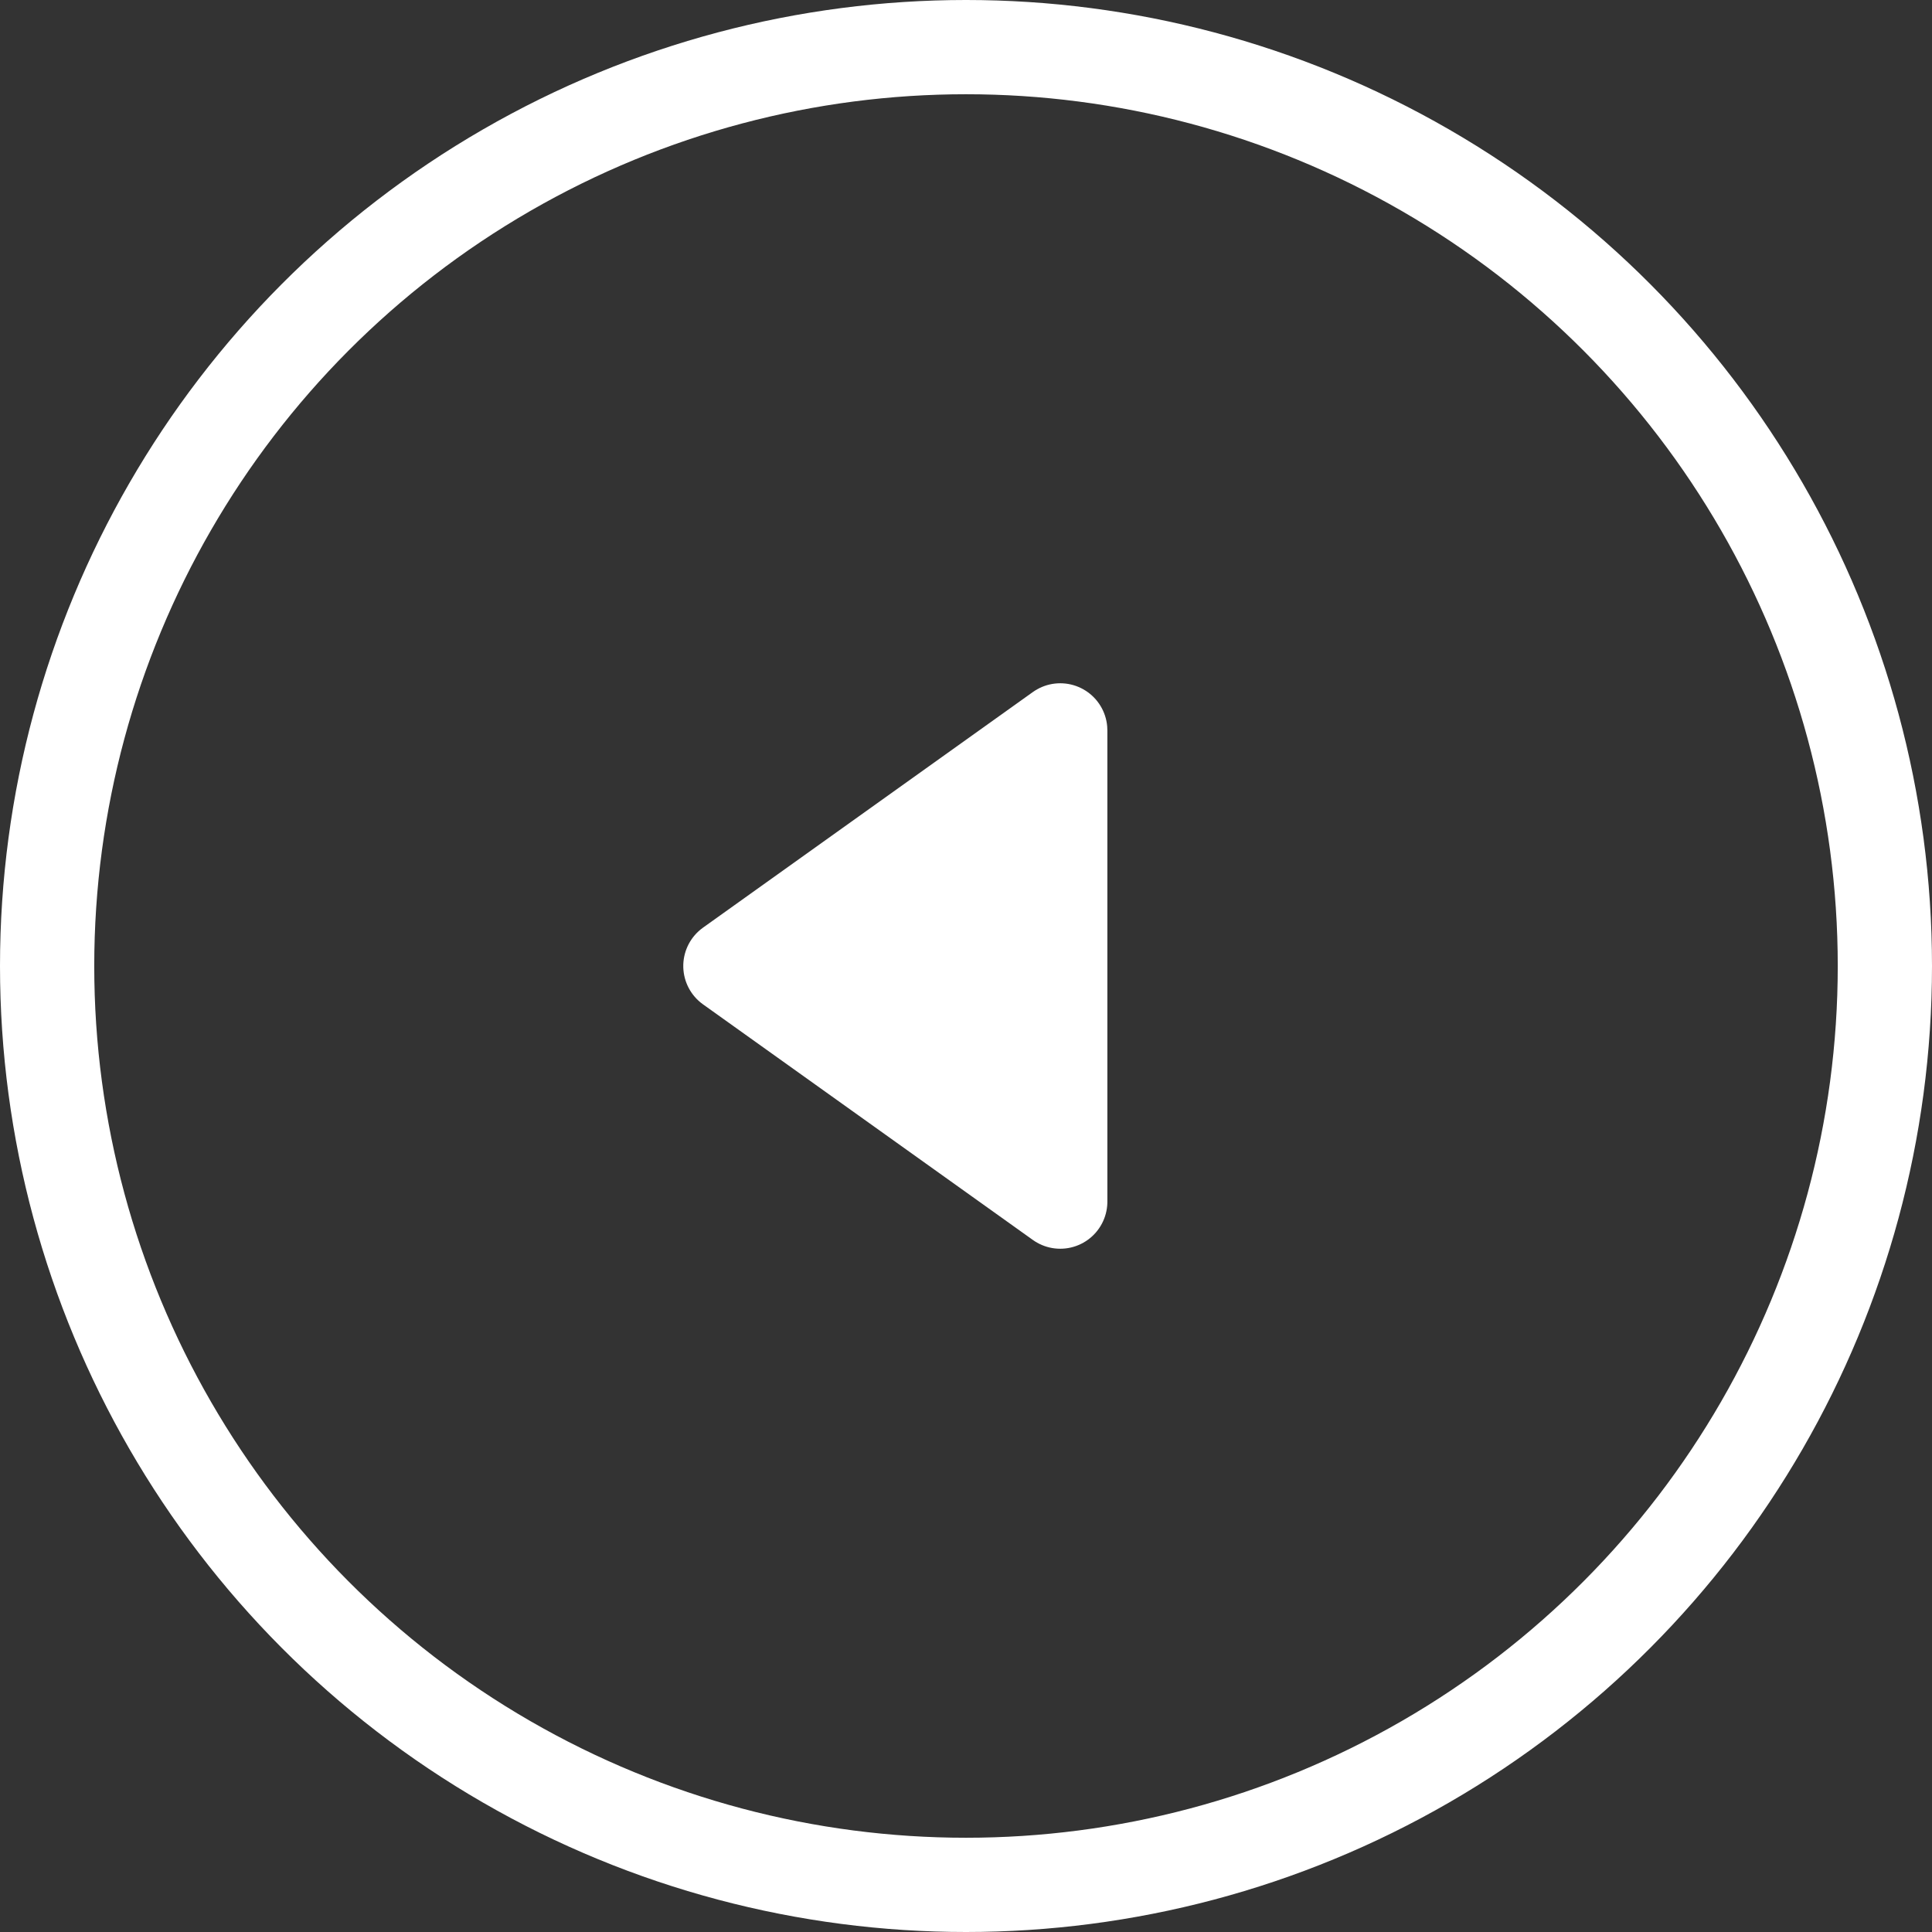 <svg xmlns="http://www.w3.org/2000/svg" width="41" height="41" viewBox="0 0 41 41">
  <rect x="0" y="0" width="41" height="41" fill="#333333" stroke="none"/>
  <g id="グループ_675" data-name="グループ 675" transform="translate(-1055 -11478)">
    <g id="楕円形_27" data-name="楕円形 27" transform="translate(1055 11478)" fill="none" stroke="#fff" stroke-width="2">
      <circle cx="20.5" cy="20.5" r="20.5" stroke="none"/>
      <circle cx="20.5" cy="20.5" r="19.5" fill="none"/>
    </g>
    <path id="多角形_37" data-name="多角形 37" d="M5,0l5,7H0Z" transform="translate(1070.5 11503.5) rotate(-90)" fill="#fff" stroke="#fff" stroke-linejoin="round" stroke-width="2"/>
  </g>
</svg>
